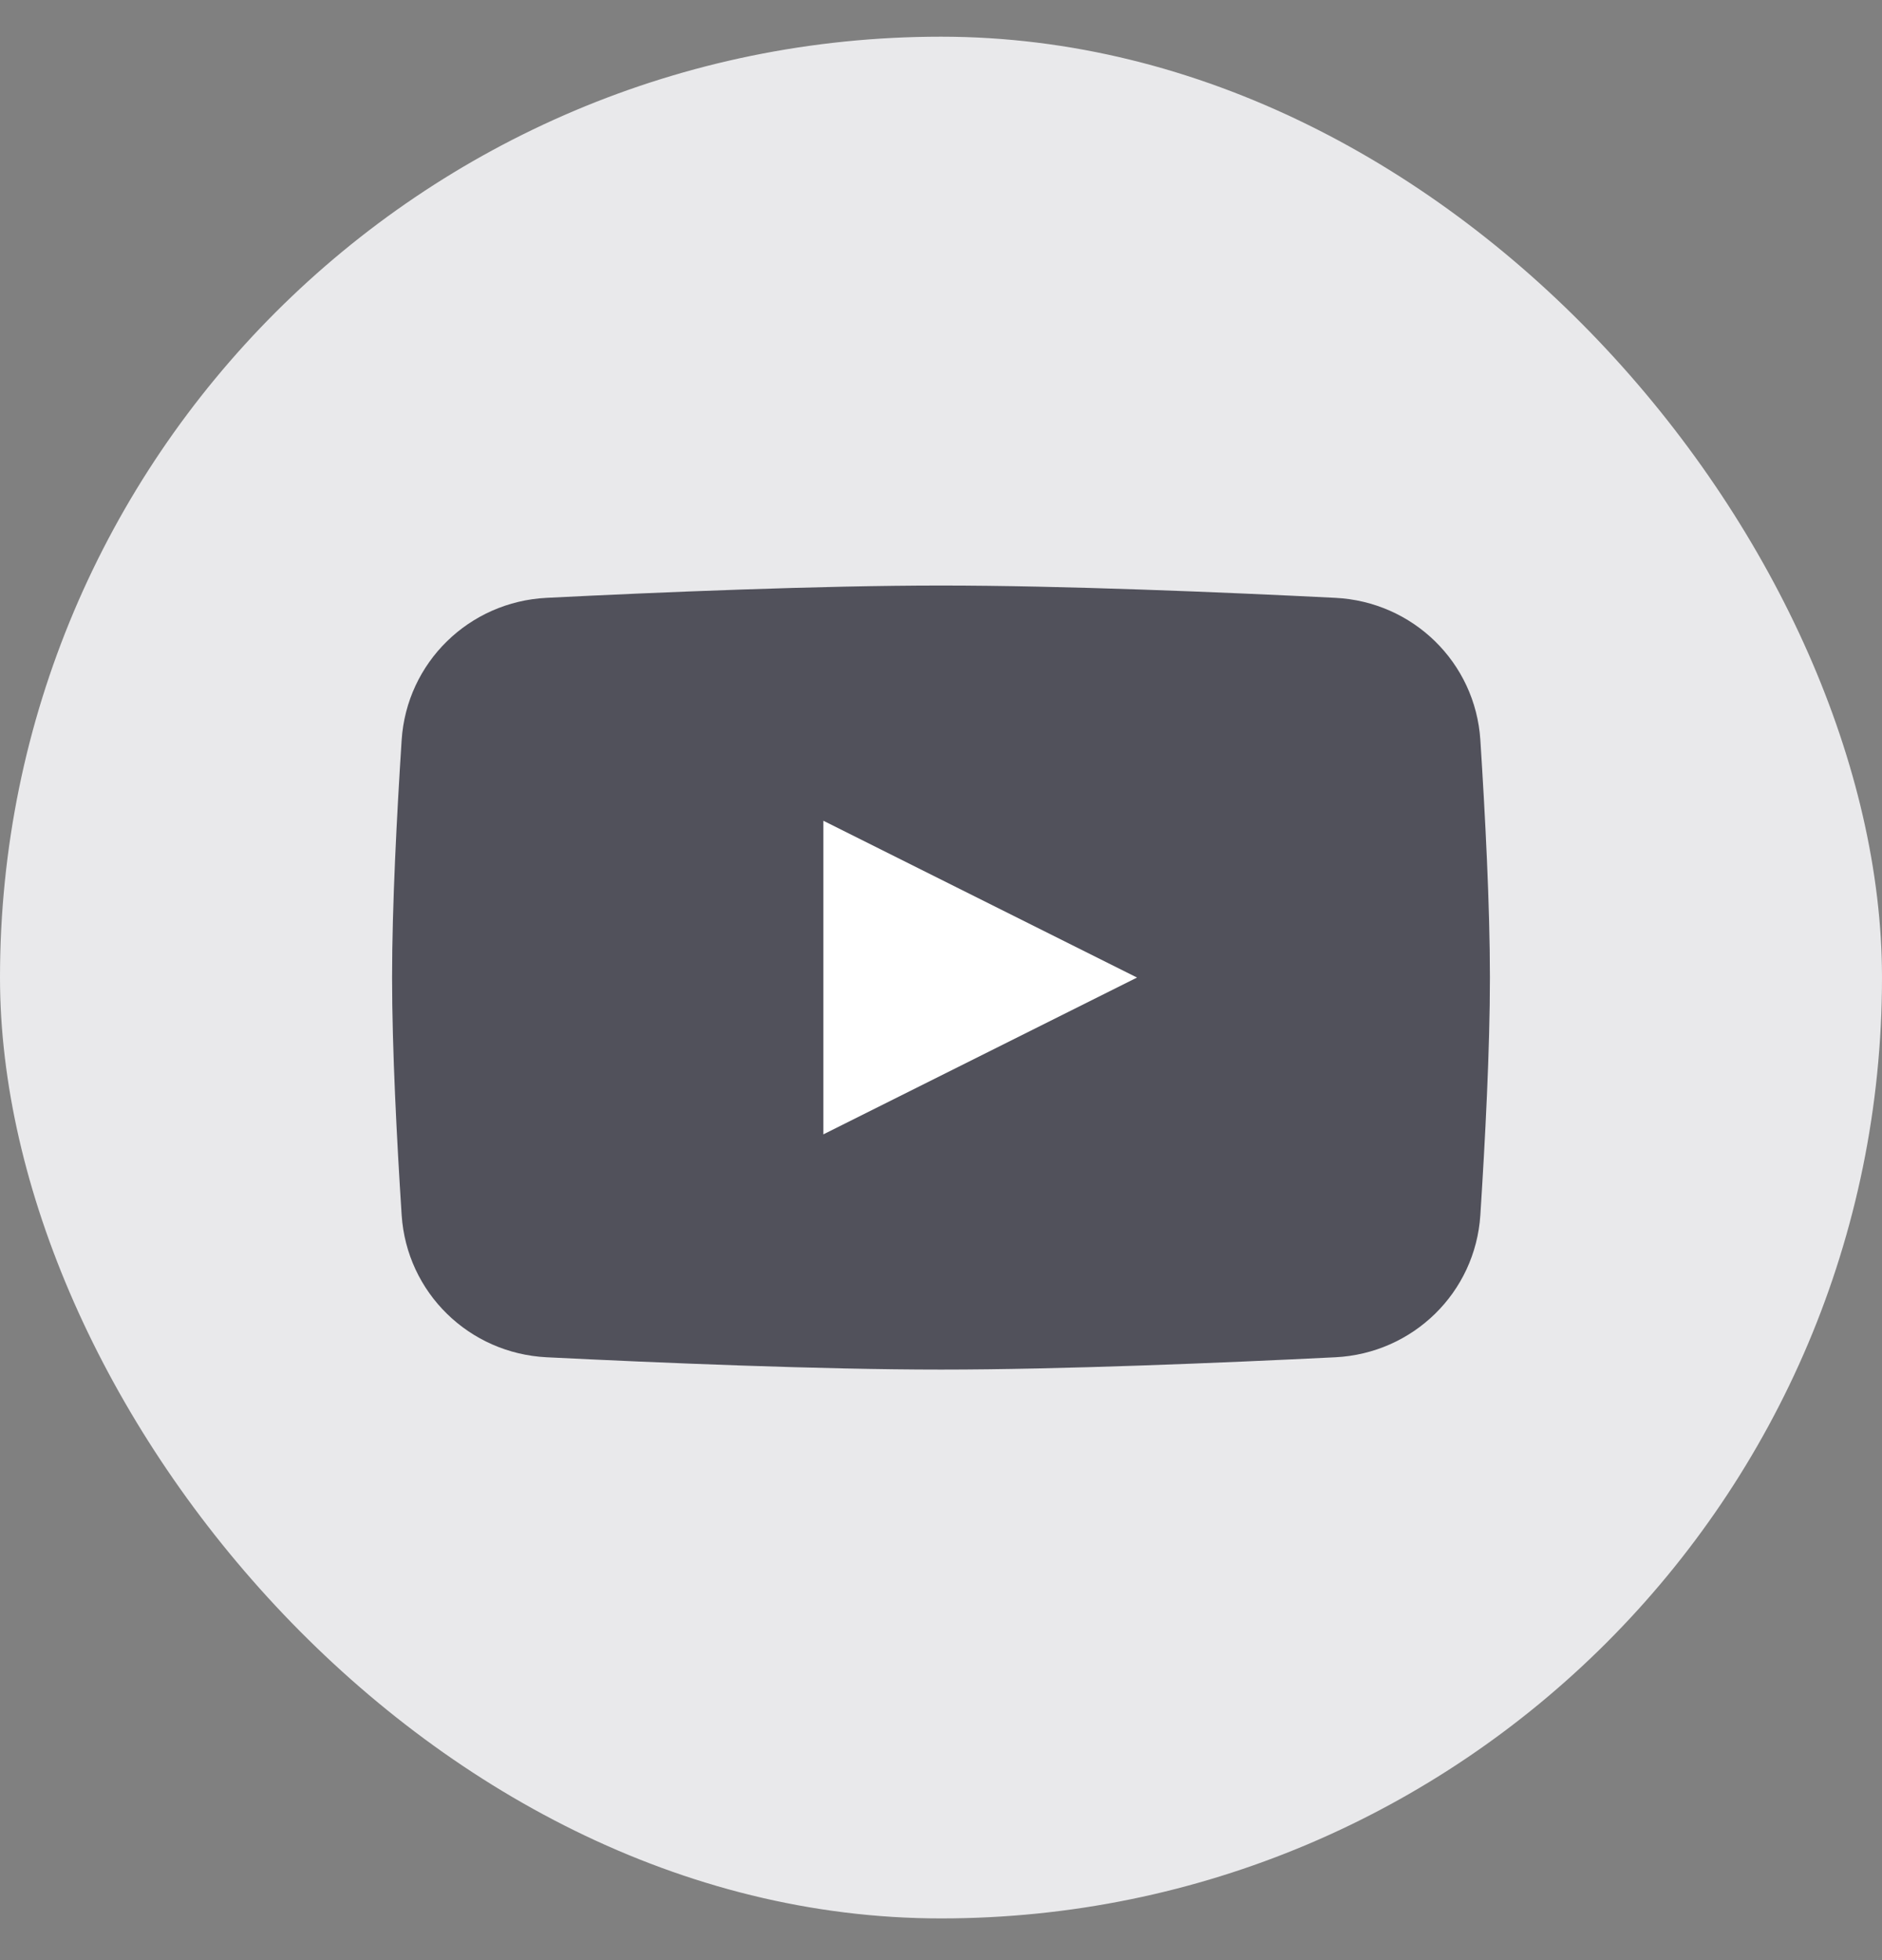 <svg width="24" height="25" viewBox="0 0 24 25" fill="none" xmlns="http://www.w3.org/2000/svg">
<rect x="0" y="0" width="24" height="25" fill="#808080" stroke="none"/>
<rect y="0.468" width="24" height="24" rx="12" fill="#E9E9EB"/>
<path d="M5.122 9.438C5.187 8.449 5.982 7.674 6.972 7.625C8.406 7.553 10.456 7.468 12 7.468C13.544 7.468 15.594 7.553 17.028 7.625C18.018 7.674 18.814 8.449 18.878 9.438C18.939 10.386 19 11.553 19 12.468C19 13.383 18.939 14.549 18.878 15.497C18.814 16.487 18.018 17.262 17.028 17.311C15.594 17.382 13.544 17.468 12 17.468C10.456 17.468 8.406 17.382 6.972 17.311C5.982 17.262 5.187 16.487 5.122 15.497C5.061 14.549 5 13.383 5 12.468C5 11.553 5.061 10.386 5.122 9.438Z" fill="#51515B"/>
<path d="M10.5 10.468V14.468L14.5 12.468L10.5 10.468Z" fill="white"/>
</svg>

